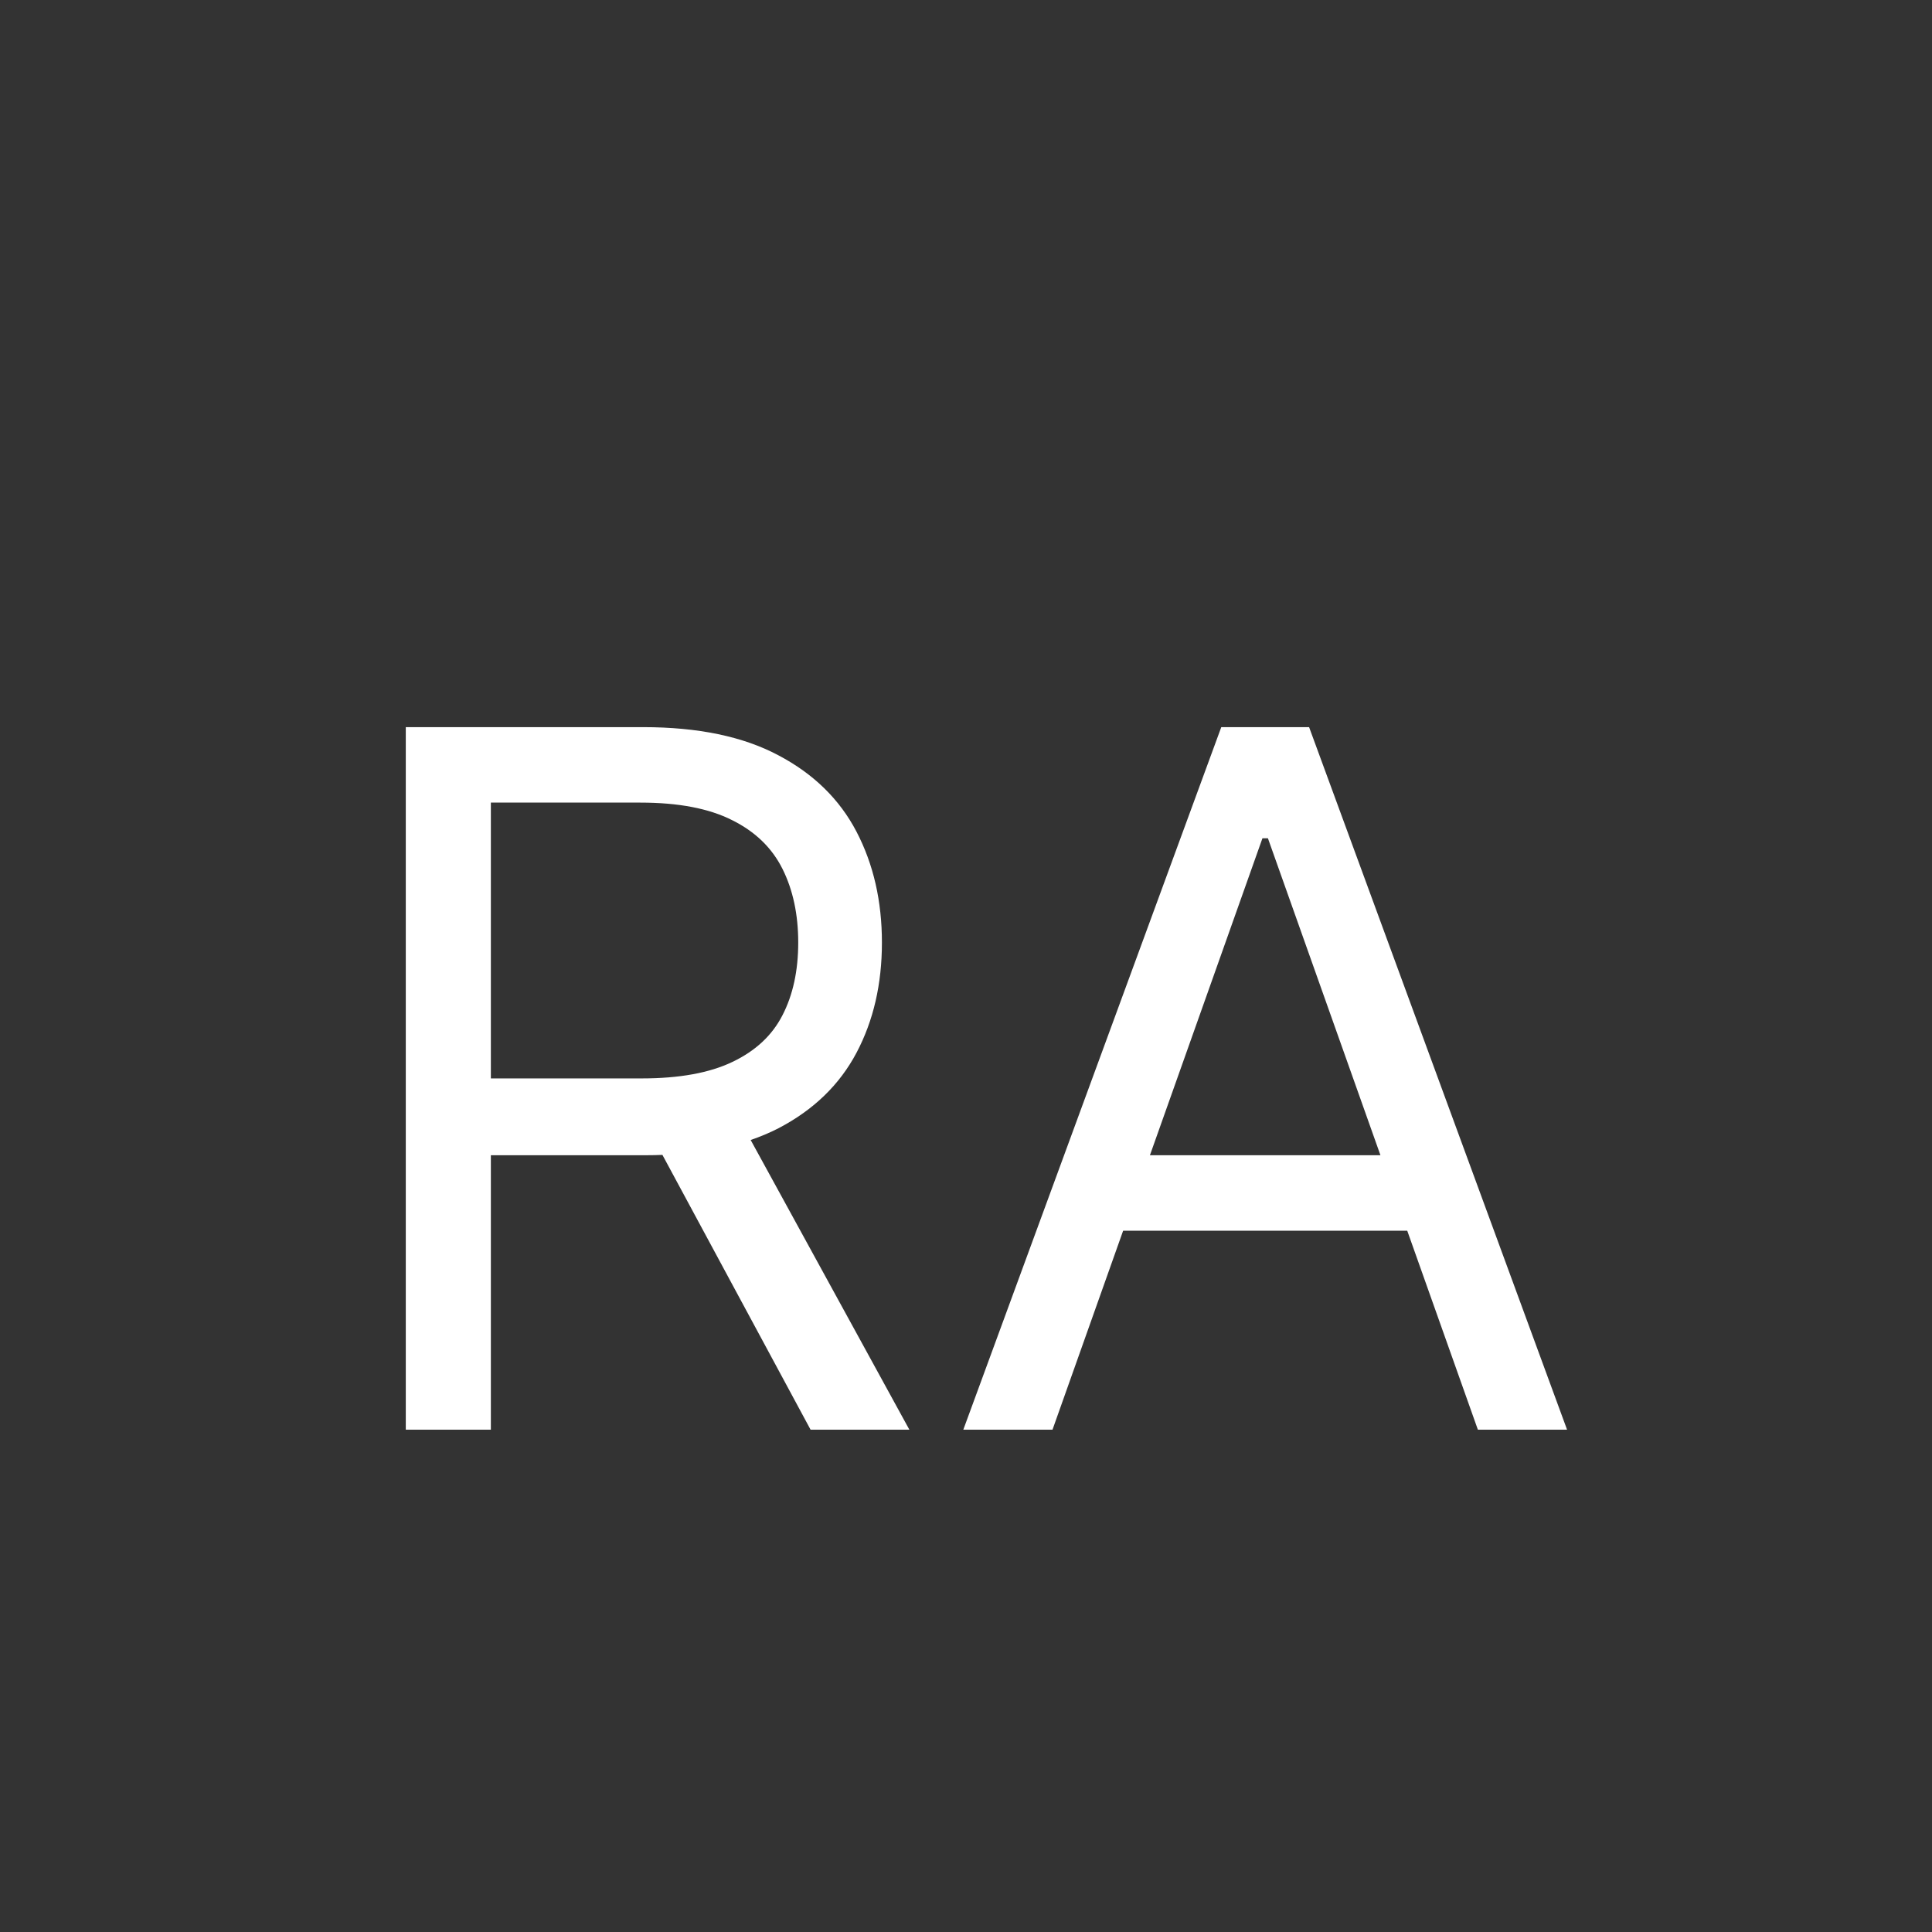 <svg width="500" height="500" viewBox="0 0 500 500" fill="none" xmlns="http://www.w3.org/2000/svg">
<rect x="0" y="0" width="500" height="500" fill="#333333" stroke="none"/>
<path d="M105.017 370V188.182H166.452C180.656 188.182 192.316 190.608 201.43 195.462C210.545 200.256 217.292 206.855 221.672 215.259C226.052 223.664 228.241 233.222 228.241 243.935C228.241 254.647 226.052 264.147 221.672 272.433C217.292 280.719 210.575 287.229 201.519 291.964C192.464 296.639 180.893 298.977 166.807 298.977H117.091V279.091H166.097C175.803 279.091 183.616 277.67 189.534 274.83C195.512 271.989 199.832 267.964 202.496 262.756C205.218 257.488 206.58 251.214 206.58 243.935C206.58 236.655 205.218 230.292 202.496 224.847C199.773 219.402 195.423 215.2 189.445 212.241C183.468 209.222 175.566 207.713 165.741 207.713H127.034V370H105.017ZM190.599 288.324L235.344 370H209.776L165.741 288.324H190.599ZM272.387 370H249.304L316.066 188.182H338.793L405.554 370H382.472L328.139 216.946H326.719L272.387 370ZM280.909 298.977H373.949V318.509H280.909V298.977Z" fill="white"/>
</svg>

